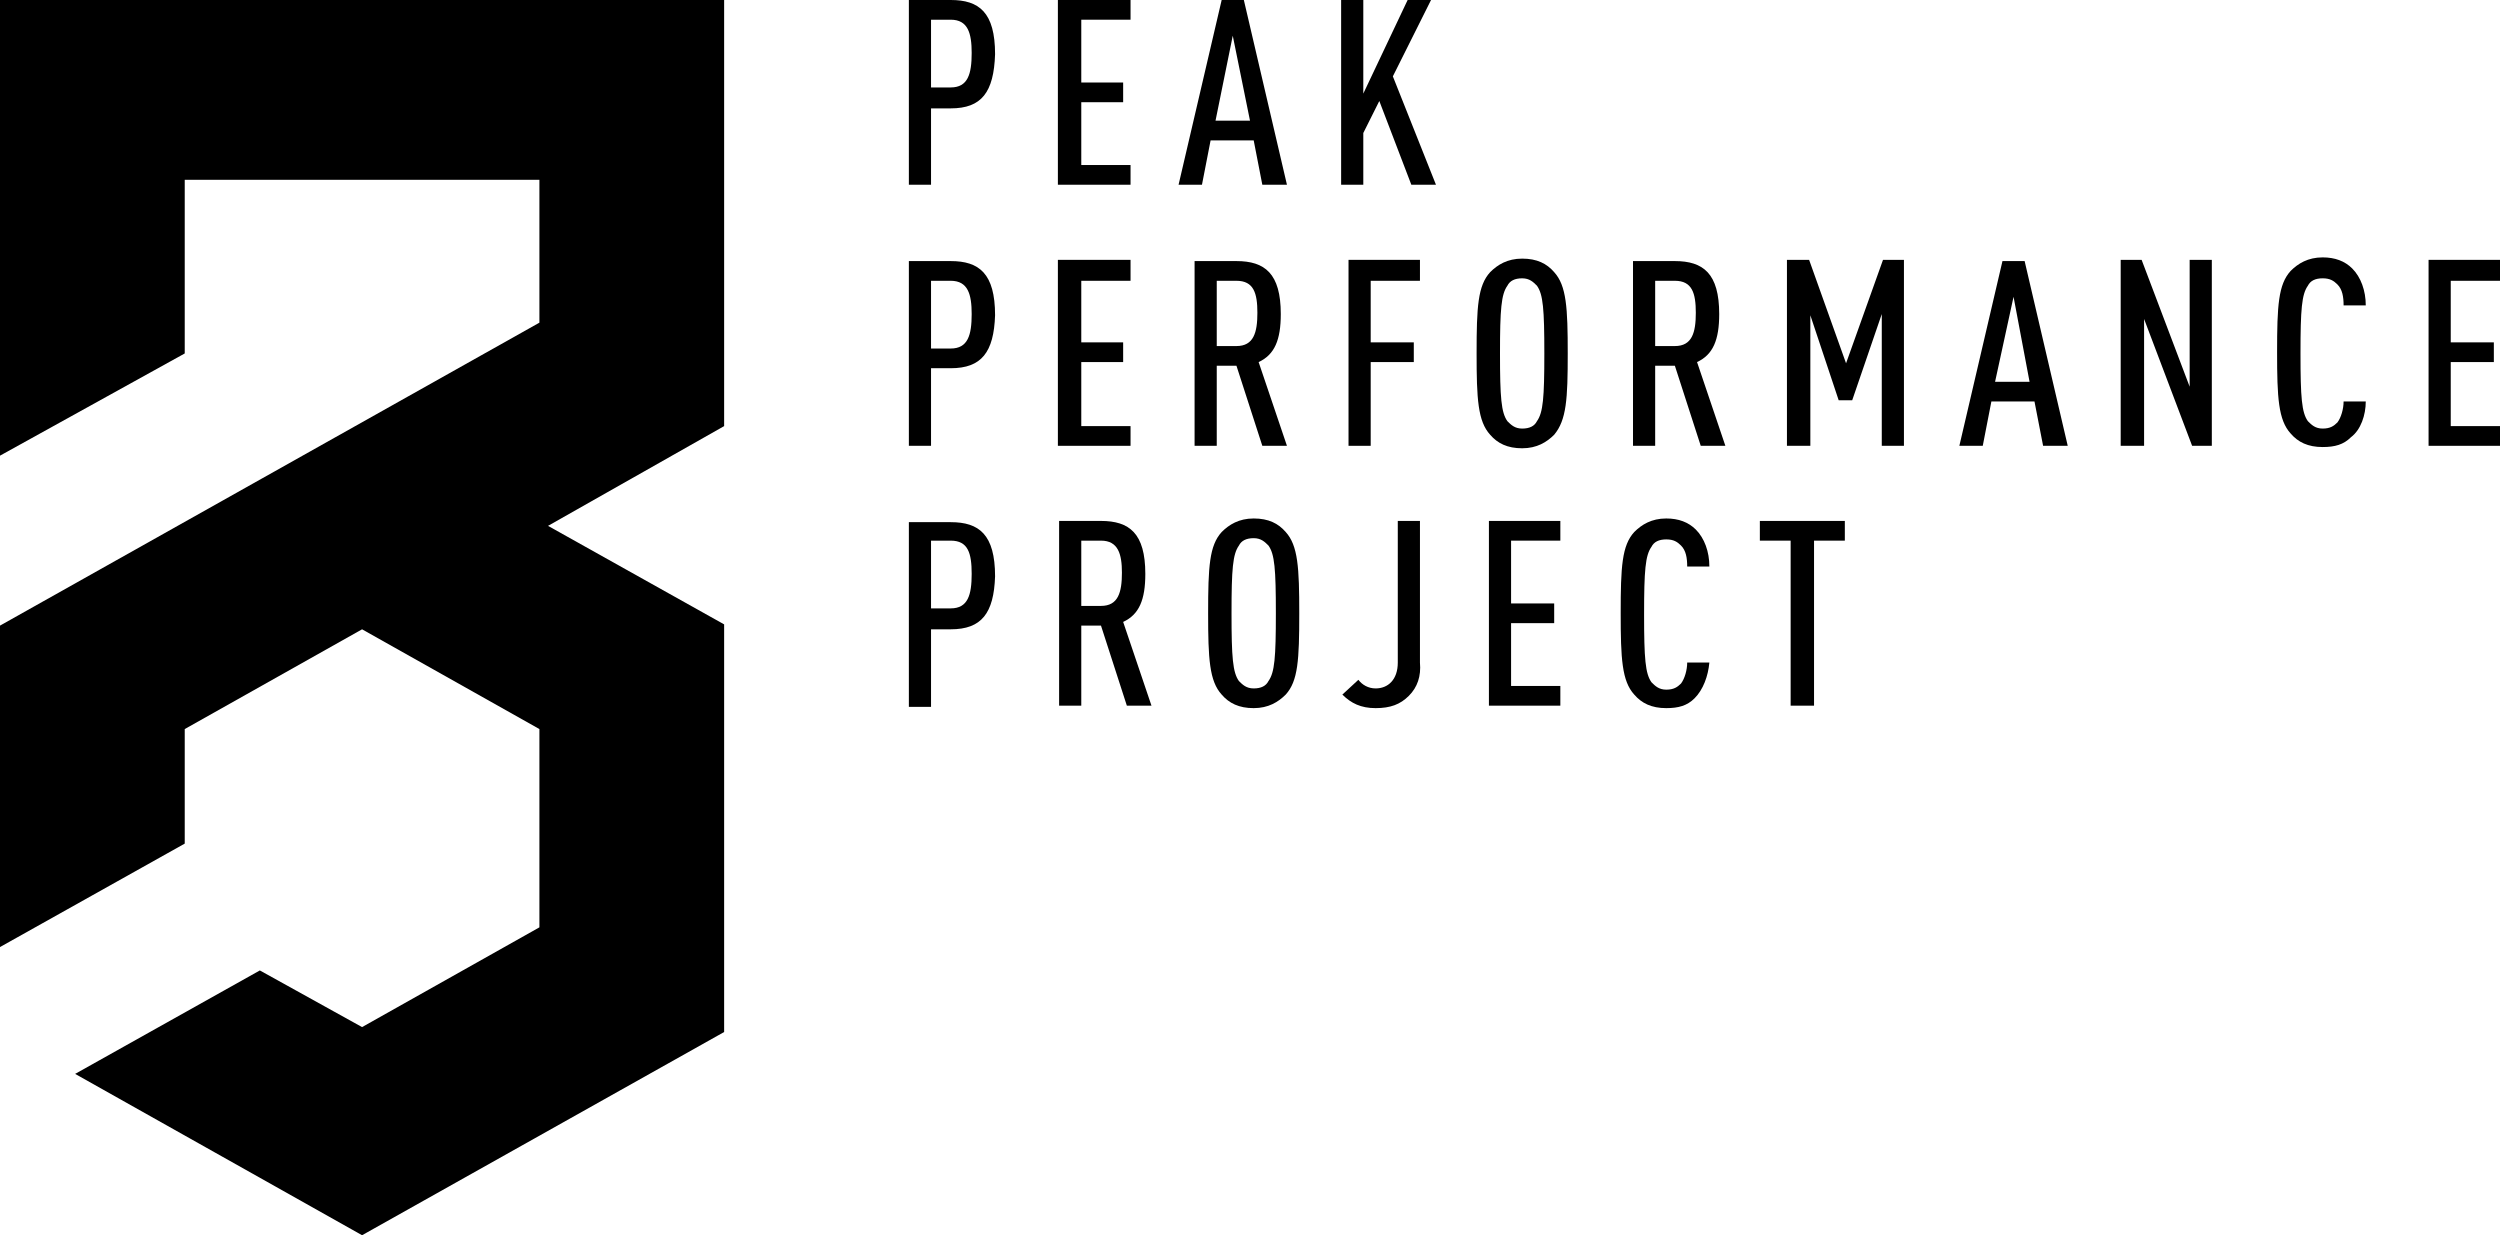 <?xml version="1.0" encoding="utf-8"?>
<!-- Generator: Adobe Illustrator 25.4.2, SVG Export Plug-In . SVG Version: 6.00 Build 0)  -->
<svg version="1.1" id="Layer_1" xmlns="http://www.w3.org/2000/svg" xmlns:xlink="http://www.w3.org/1999/xlink" x="0px" y="0px"
	 width="203px" height="100.3px" viewBox="0 0 203 100.3" style="enable-background:new 0 0 203 100.3;" xml:space="preserve">
<g>
	<polygon points="6.1,87.2 21.1,78.8 29.4,83.4 43.8,75.3 43.8,59.2 29.4,51.1 15,59.2 15,59.2 15,59.2 15,68.5 0,76.9 0,50.8 
		43.8,26.2 43.8,14.6 15,14.6 15,28.7 0,37 0,0 58.8,0 58.8,34.6 44.5,42.7 58.8,50.7 58.8,83.8 29.4,100.3 	"/>
	<polygon points="85.9,15 85.9,0 91.8,0 91.8,1.6 87.8,1.6 87.8,6.7 91.2,6.7 91.2,8.3 87.8,8.3 87.8,13.4 91.8,13.4 91.8,15 	"/>
	<path d="M100.1,2.9l-1.4,6.9h2.8L100.1,2.9z M102.5,15l-0.7-3.6h-3.5L97.6,15h-1.9l3.5-15h1.8l3.5,15H102.5z"/>
	<polygon points="114.6,15 112,8.2 110.7,10.8 110.7,15 108.9,15 108.9,0 110.7,0 110.7,7.6 114.3,0 116.2,0 113.1,6.2 116.6,15 	
		"/>
	<polygon points="85.9,36.2 85.9,21.1 91.8,21.1 91.8,22.8 87.8,22.8 87.8,27.8 91.2,27.8 91.2,29.4 87.8,29.4 87.8,34.6 91.8,34.6 
		91.8,36.2 	"/>
	<polygon points="111.3,22.8 111.3,27.8 114.8,27.8 114.8,29.4 111.3,29.4 111.3,36.2 109.5,36.2 109.5,21.1 115.3,21.1 115.3,22.8 
			"/>
	<polygon points="152.8,36.2 152.8,25.5 150.4,32.5 149.3,32.5 147,25.6 147,36.2 145.1,36.2 145.1,21.1 146.9,21.1 149.9,29.5 
		152.9,21.1 154.6,21.1 154.6,36.2 	"/>
	<path d="M163.5,24.1L162,31h2.8L163.5,24.1z M165.9,36.2l-0.7-3.6h-3.5l-0.7,3.6h-1.9l3.5-15h1.8l3.5,15H165.9z"/>
	<polygon points="178,36.2 174.1,25.9 174.1,36.2 172.2,36.2 172.2,21.1 173.9,21.1 177.8,31.4 177.8,21.1 179.6,21.1 179.6,36.2 	
		"/>
	<polygon points="197.2,36.2 197.2,21.1 203,21.1 203,22.8 199,22.8 199,27.8 202.5,27.8 202.5,29.4 199,29.4 199,34.6 203,34.6 
		203,36.2 	"/>
	<polygon points="120.9,57.3 120.9,42.3 126.7,42.3 126.7,43.9 122.7,43.9 122.7,49 126.2,49 126.2,50.6 122.7,50.6 122.7,55.7 
		126.7,55.7 126.7,57.3 	"/>
	<polygon points="147.3,43.9 147.3,57.3 145.4,57.3 145.4,43.9 142.9,43.9 142.9,42.3 149.8,42.3 149.8,43.9 	"/>
	<path d="M124.8,23.2c-0.3-0.3-0.6-0.6-1.2-0.6c-0.6,0-1,0.2-1.2,0.6c-0.5,0.7-0.6,1.9-0.6,5.5c0,3.6,0.1,4.8,0.6,5.5
		c0.3,0.3,0.6,0.6,1.2,0.6c0.6,0,1-0.2,1.2-0.6c0.5-0.7,0.6-1.9,0.6-5.5C125.4,25.1,125.3,23.9,124.8,23.2 M126.2,35.3
		c-0.6,0.6-1.4,1.1-2.6,1.1c-1.2,0-2-0.4-2.6-1.1c-1-1.1-1.1-2.9-1.1-6.6c0-3.8,0.1-5.5,1.1-6.6c0.6-0.6,1.4-1.1,2.6-1.1
		c1.2,0,2,0.4,2.6,1.1c1,1.1,1.1,2.9,1.1,6.6C127.3,32.4,127.2,34.1,126.2,35.3"/>
	<path d="M136,22.8h-1.6v5.3h1.6c1.4,0,1.7-1.1,1.7-2.7C137.7,23.8,137.4,22.8,136,22.8 M138.1,36.2l-2.1-6.5h-1.6v6.5h-1.8v-15h3.4
		c2.3,0,3.6,1,3.6,4.3c0,2.1-0.5,3.3-1.8,3.9l2.3,6.8H138.1z"/>
	<path d="M77.2,1.6h-1.6v5.5h1.6c1.4,0,1.7-1.1,1.7-2.8C78.9,2.7,78.6,1.6,77.2,1.6 M77.2,8.8h-1.6V15h-1.8V0h3.4
		c2.3,0,3.6,1,3.6,4.4C80.7,7.5,79.7,8.8,77.2,8.8"/>
	<path d="M77.2,22.8h-1.6v5.5h1.6c1.4,0,1.7-1.1,1.7-2.8C78.9,23.9,78.6,22.8,77.2,22.8 M77.2,29.9h-1.6v6.3h-1.8v-15h3.4
		c2.3,0,3.6,1,3.6,4.4C80.7,28.6,79.7,29.9,77.2,29.9"/>
	<path d="M100.4,22.8h-1.6v5.3h1.6c1.4,0,1.7-1.1,1.7-2.7C102.1,23.8,101.8,22.8,100.4,22.8 M102.5,36.2l-2.1-6.5h-1.6v6.5h-1.8v-15
		h3.4c2.3,0,3.6,1,3.6,4.3c0,2.1-0.5,3.3-1.8,3.9l2.3,6.8H102.5z"/>
	<path d="M190.9,35.5c-0.6,0.6-1.3,0.8-2.3,0.8c-1.2,0-2-0.4-2.6-1.1c-1-1.1-1.1-2.9-1.1-6.6c0-3.8,0.1-5.5,1.1-6.6
		c0.6-0.6,1.4-1.1,2.6-1.1c1,0,1.8,0.3,2.4,0.9c0.7,0.7,1.1,1.8,1.1,3h-1.8c0-0.7-0.1-1.3-0.5-1.7c-0.3-0.3-0.6-0.5-1.2-0.5
		c-0.6,0-1,0.2-1.2,0.6c-0.5,0.7-0.6,1.9-0.6,5.5c0,3.6,0.1,4.8,0.6,5.5c0.3,0.3,0.6,0.6,1.2,0.6c0.6,0,0.9-0.2,1.2-0.5
		c0.3-0.4,0.5-1.1,0.5-1.7h1.8C192.1,33.7,191.7,34.9,190.9,35.5"/>
	<path d="M137.6,56.7c-0.6,0.6-1.3,0.8-2.3,0.8c-1.2,0-2-0.4-2.6-1.1c-1-1.1-1.1-2.9-1.1-6.6c0-3.8,0.1-5.5,1.1-6.6
		c0.6-0.6,1.4-1.1,2.6-1.1c1,0,1.8,0.3,2.4,0.9c0.7,0.7,1.1,1.8,1.1,3h-1.8c0-0.7-0.1-1.3-0.5-1.7c-0.3-0.3-0.6-0.5-1.2-0.5
		c-0.6,0-1,0.2-1.2,0.6c-0.5,0.7-0.6,1.9-0.6,5.5c0,3.6,0.1,4.8,0.6,5.5c0.3,0.3,0.6,0.6,1.2,0.6c0.6,0,0.9-0.2,1.2-0.5
		c0.3-0.4,0.5-1.1,0.5-1.7h1.8C138.7,54.9,138.3,56,137.6,56.7"/>
	<path d="M77.2,43.9h-1.6v5.5h1.6c1.4,0,1.7-1.1,1.7-2.8S78.6,43.9,77.2,43.9 M77.2,51.1h-1.6v6.3h-1.8v-15h3.4c2.3,0,3.6,1,3.6,4.4
		C80.7,49.8,79.7,51.1,77.2,51.1"/>
	<path d="M89.4,43.9h-1.6v5.3h1.6c1.4,0,1.7-1.1,1.7-2.7C91.1,45,90.8,43.9,89.4,43.9 M91.5,57.3l-2.1-6.5h-1.6v6.5h-1.8v-15h3.4
		c2.3,0,3.6,1,3.6,4.3c0,2.1-0.5,3.3-1.8,3.9l2.3,6.8H91.5z"/>
	<path d="M103,44.3c-0.3-0.3-0.6-0.6-1.2-0.6c-0.6,0-1,0.2-1.2,0.6c-0.5,0.7-0.6,1.9-0.6,5.5c0,3.6,0.1,4.8,0.6,5.5
		c0.3,0.3,0.6,0.6,1.2,0.6c0.6,0,1-0.2,1.2-0.6c0.5-0.7,0.6-1.9,0.6-5.5C103.6,46.2,103.5,45,103,44.3 M104.4,56.4
		c-0.6,0.6-1.4,1.1-2.6,1.1c-1.2,0-2-0.4-2.6-1.1c-1-1.1-1.1-2.9-1.1-6.6c0-3.8,0.1-5.5,1.1-6.6c0.6-0.6,1.4-1.1,2.6-1.1
		c1.2,0,2,0.4,2.6,1.1c1,1.1,1.1,2.9,1.1,6.6C105.5,53.6,105.4,55.3,104.4,56.4"/>
	<path d="M114.4,56.5c-0.7,0.7-1.5,1-2.7,1s-2-0.4-2.7-1.1l1.3-1.2c0.3,0.4,0.8,0.7,1.4,0.7c1,0,1.8-0.7,1.8-2.1V42.3h1.8v11.5
		C115.4,54.9,115.1,55.8,114.4,56.5"/>
</g>
</svg>
